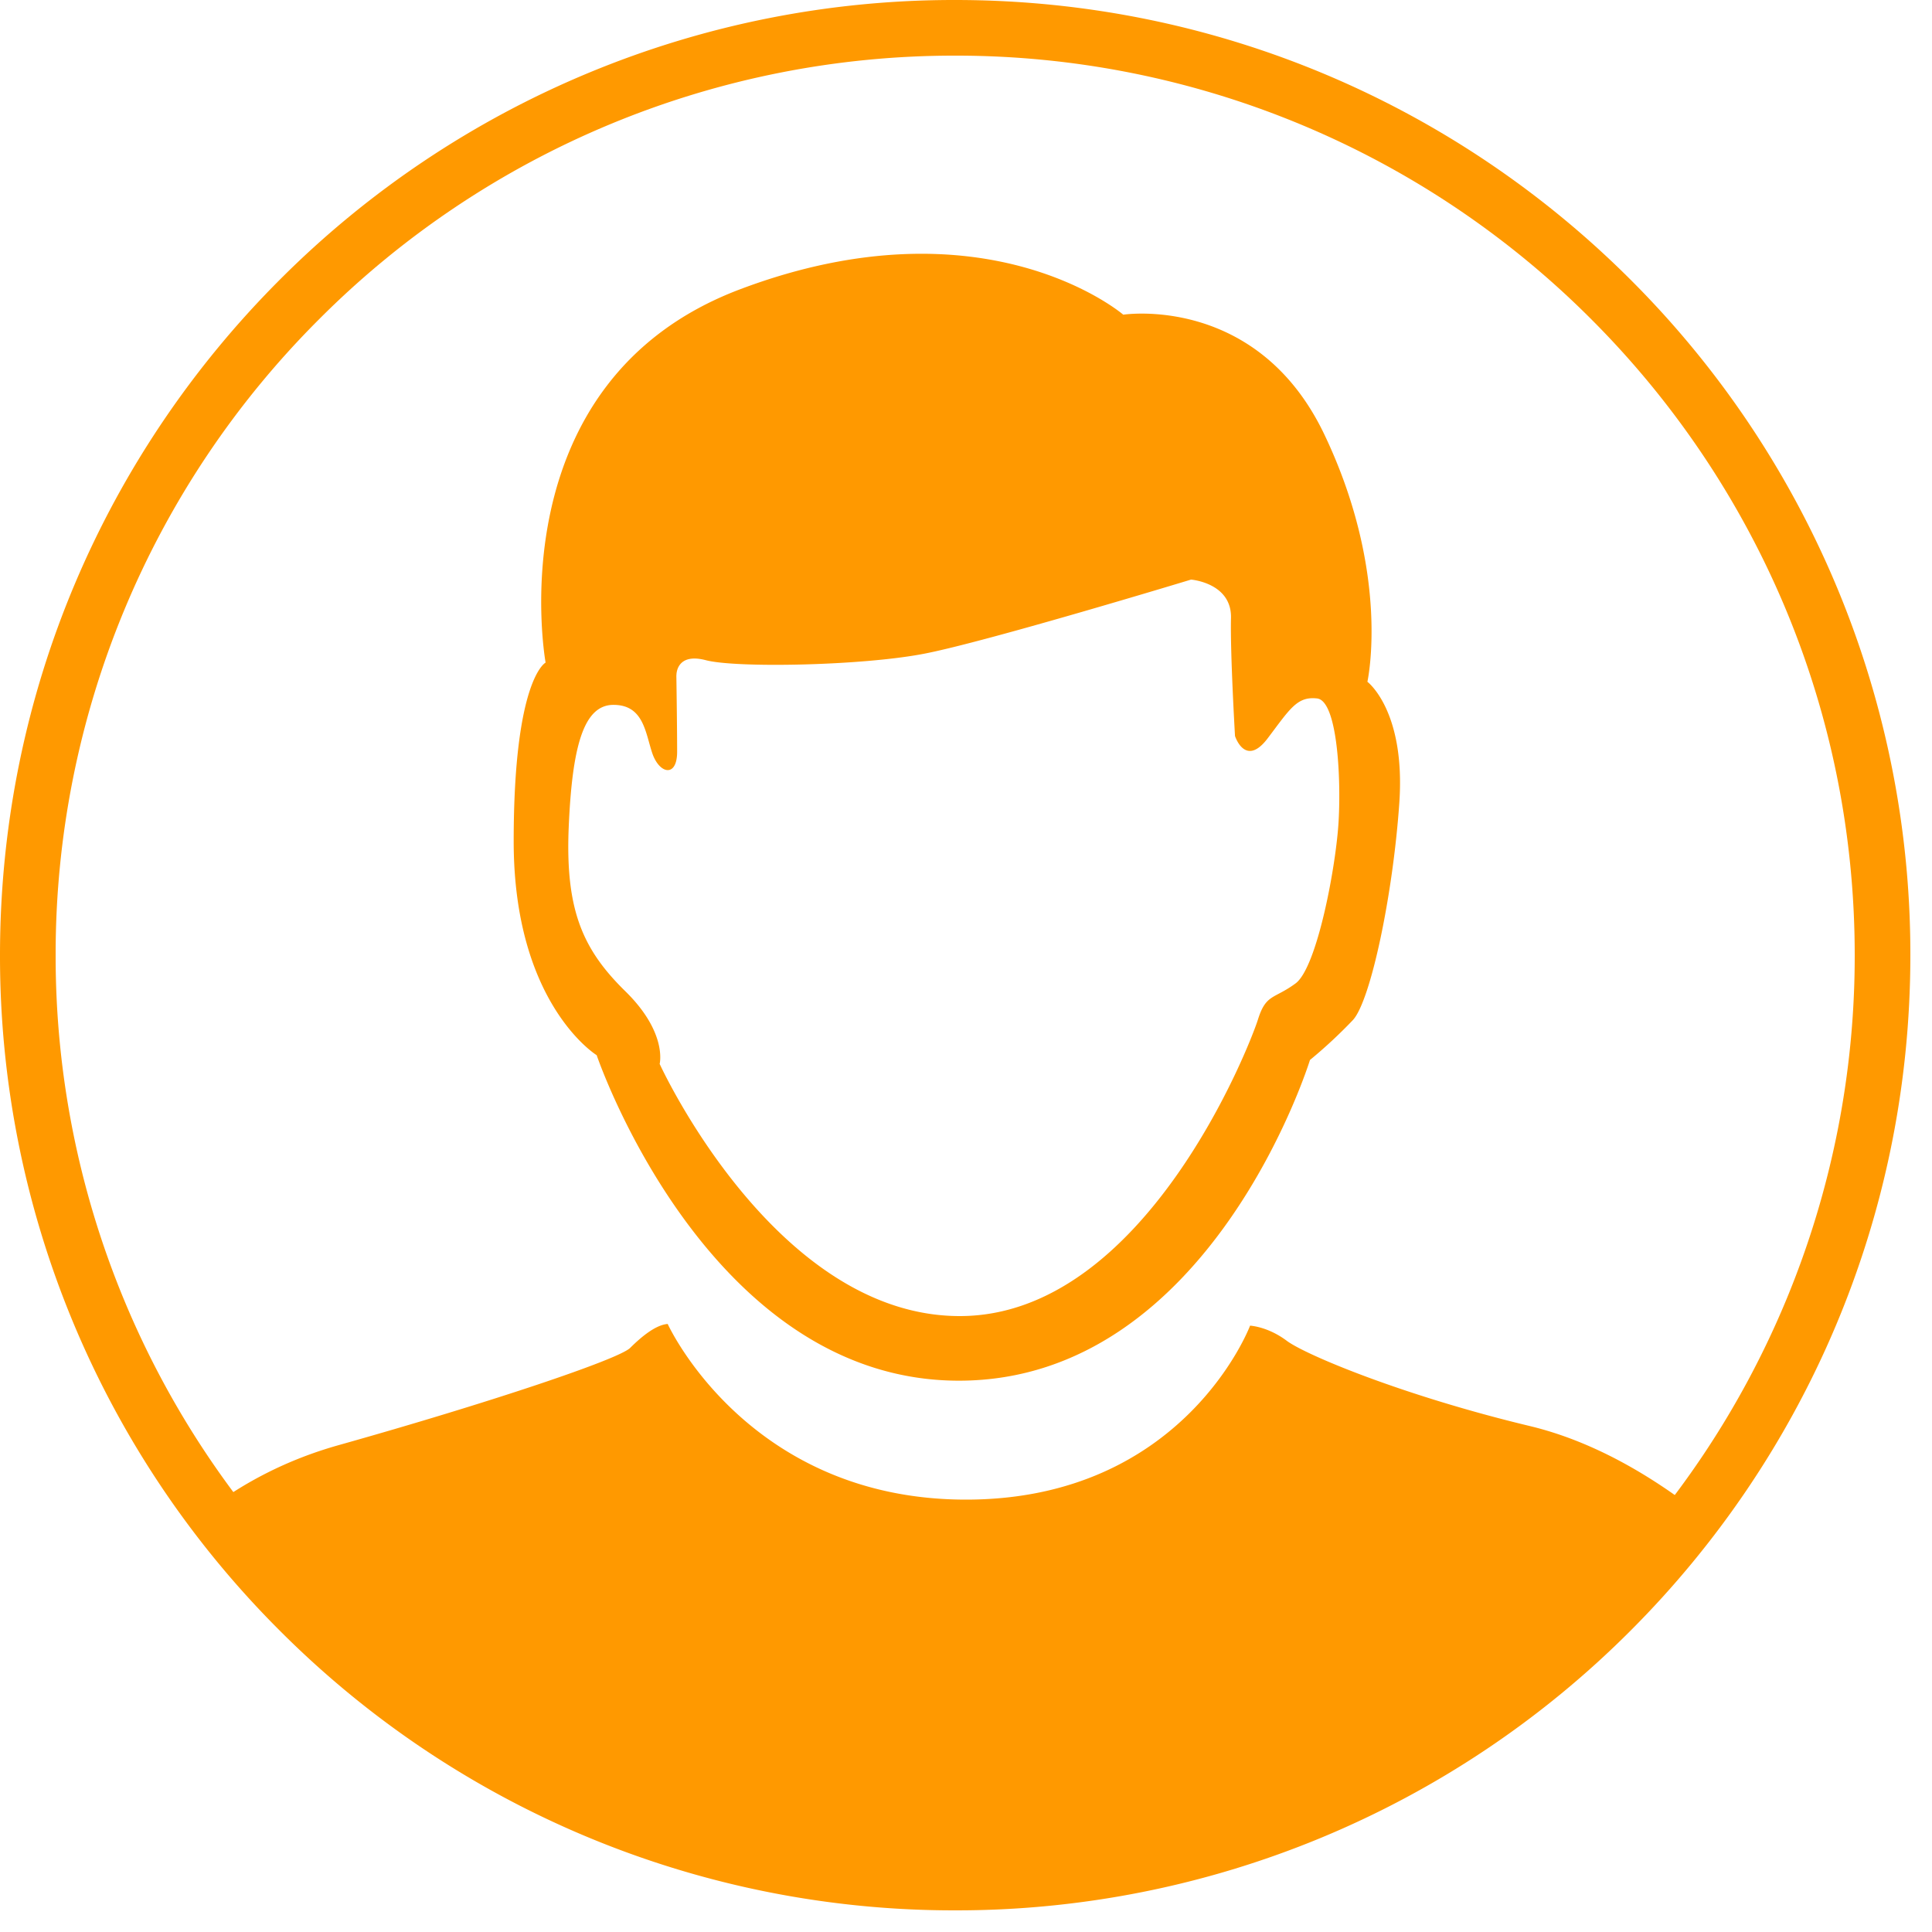 <svg xmlns="http://www.w3.org/2000/svg" width="25" height="25" viewBox="0 0 25 25"><g><g><g><path fill="#f90" d="M21.1 3.62a12.323 12.323 0 0 1 3.62 8.74c0 3.412-1.384 6.503-3.62 8.74a12.321 12.321 0 0 1-8.74 3.62 12.321 12.321 0 0 1-8.74-3.62A12.323 12.323 0 0 1 0 12.36c0-3.413 1.384-6.504 3.62-8.74A12.321 12.321 0 0 1 12.36 0c3.413 0 6.503 1.383 8.74 3.62zM12.36.72a11.603 11.603 0 0 0-8.23 3.41 11.6 11.6 0 0 0-3.41 8.23 11.6 11.6 0 0 0 3.41 8.23A11.604 11.604 0 0 0 12.36 24c3.214 0 6.125-1.304 8.23-3.41A11.607 11.607 0 0 0 24 12.36c0-3.215-1.304-6.125-3.41-8.23A11.606 11.606 0 0 0 12.36.72z"/></g><g><path fill="#f90" d="M9.58 3.742c3.179-1.197 4.955.33 4.955.33s1.735-.268 2.602 1.55c.867 1.817.557 3.2.557 3.2s.496.372.413 1.569c-.083 1.198-.372 2.56-.6 2.808a6.278 6.278 0 0 1-.556.517s-1.28 4.15-4.543 4.15c-3.262 0-4.687-4.212-4.687-4.212s-1.074-.661-1.074-2.767.413-2.313.413-2.313-.661-3.634 2.52-4.832zm2.822 20.618l-.126-.001a11.984 11.984 0 0 1-9.553-4.847c.44-.327.98-.62 1.652-.81 1.982-.557 3.634-1.115 3.779-1.26.145-.144.33-.298.486-.31 0 0 1.032 2.273 3.86 2.273 2.829 0 3.676-2.251 3.676-2.251s.227.01.475.196c.248.185 1.518.713 3.149 1.104.812.196 1.549.632 2.16 1.105a11.98 11.98 0 0 1-9.558 4.8zM8.752 8.739s.01.66.01.99c0 .332-.226.29-.32.022-.091-.268-.112-.63-.504-.63-.393 0-.537.558-.58 1.61-.04 1.054.187 1.56.734 2.096.548.537.444.94.444.94s1.488 3.263 3.883 3.263c2.394 0 3.757-3.51 3.86-3.841.104-.33.207-.258.486-.464.279-.207.526-1.528.557-2.107.032-.578-.02-1.548-.278-1.58-.26-.03-.352.135-.641.517-.29.382-.422-.031-.422-.031s-.063-1.074-.052-1.528c.01-.455-.517-.496-.517-.496s-2.653.806-3.458.96c-.805.155-2.427.186-2.82.083-.391-.103-.381.196-.381.196z"/></g></g></g></svg>